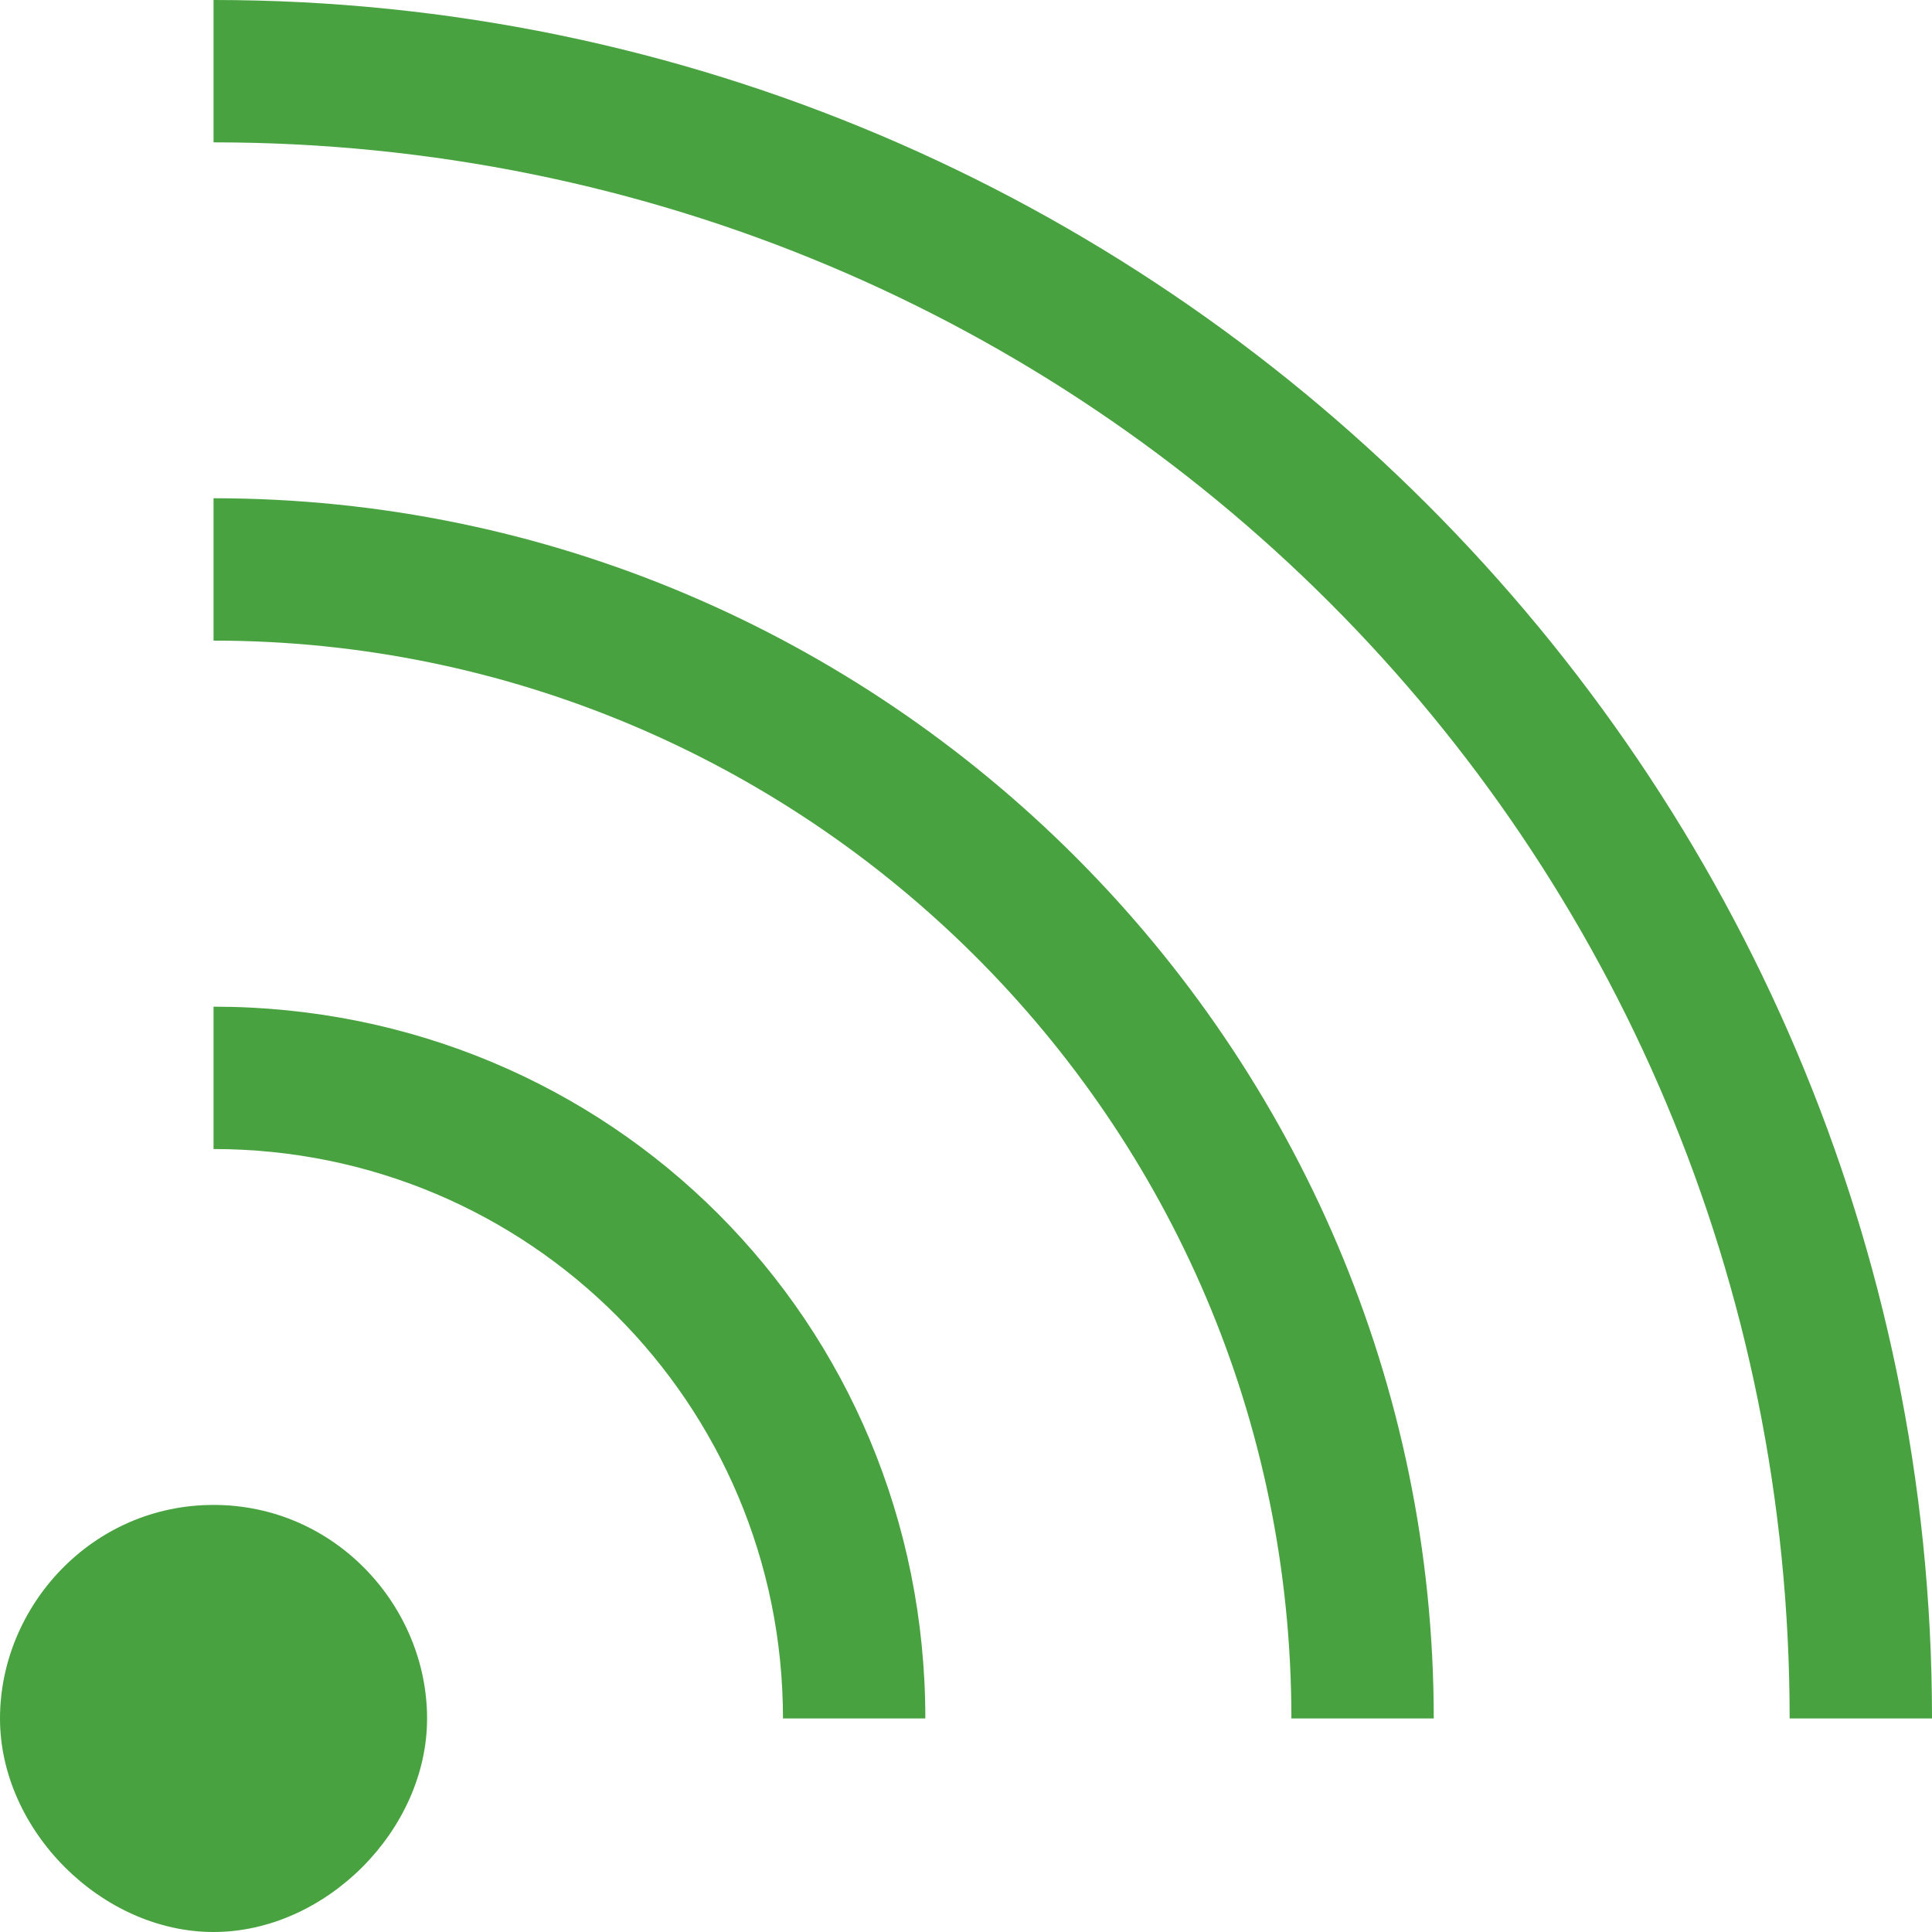 <svg id="Layer_1" xmlns="http://www.w3.org/2000/svg" xmlns:xlink="http://www.w3.org/1999/xlink" width="19" height="19" viewBox="0 0 19 19"><style>.st0{clip-path:url(#SVGID_2_);fill:#48A23F;}</style><defs><path id="SVGID_1_" d="M0 0h19v19H0z"/></defs><clipPath id="SVGID_2_"><use xlink:href="#SVGID_1_" overflow="visible"/></clipPath><path class="st0" d="M2.1 0v1.4c8.6 0 15.5 6.9 15.5 15.5H19C19 7.6 11.4 0 2.1 0m0 4.9v1.4c5.8 0 10.6 4.7 10.6 10.6h1.4c0-6.6-5.4-12-12-12m0 5v1.4c3.1 0 5.6 2.5 5.6 5.6h1.4c0-3.9-3.1-7-7-7m0 4.9c-1.2 0-2.1 1-2.1 2.1S1 19 2.1 19s2.1-1 2.1-2.1-.9-2.1-2.1-2.1"/></svg>